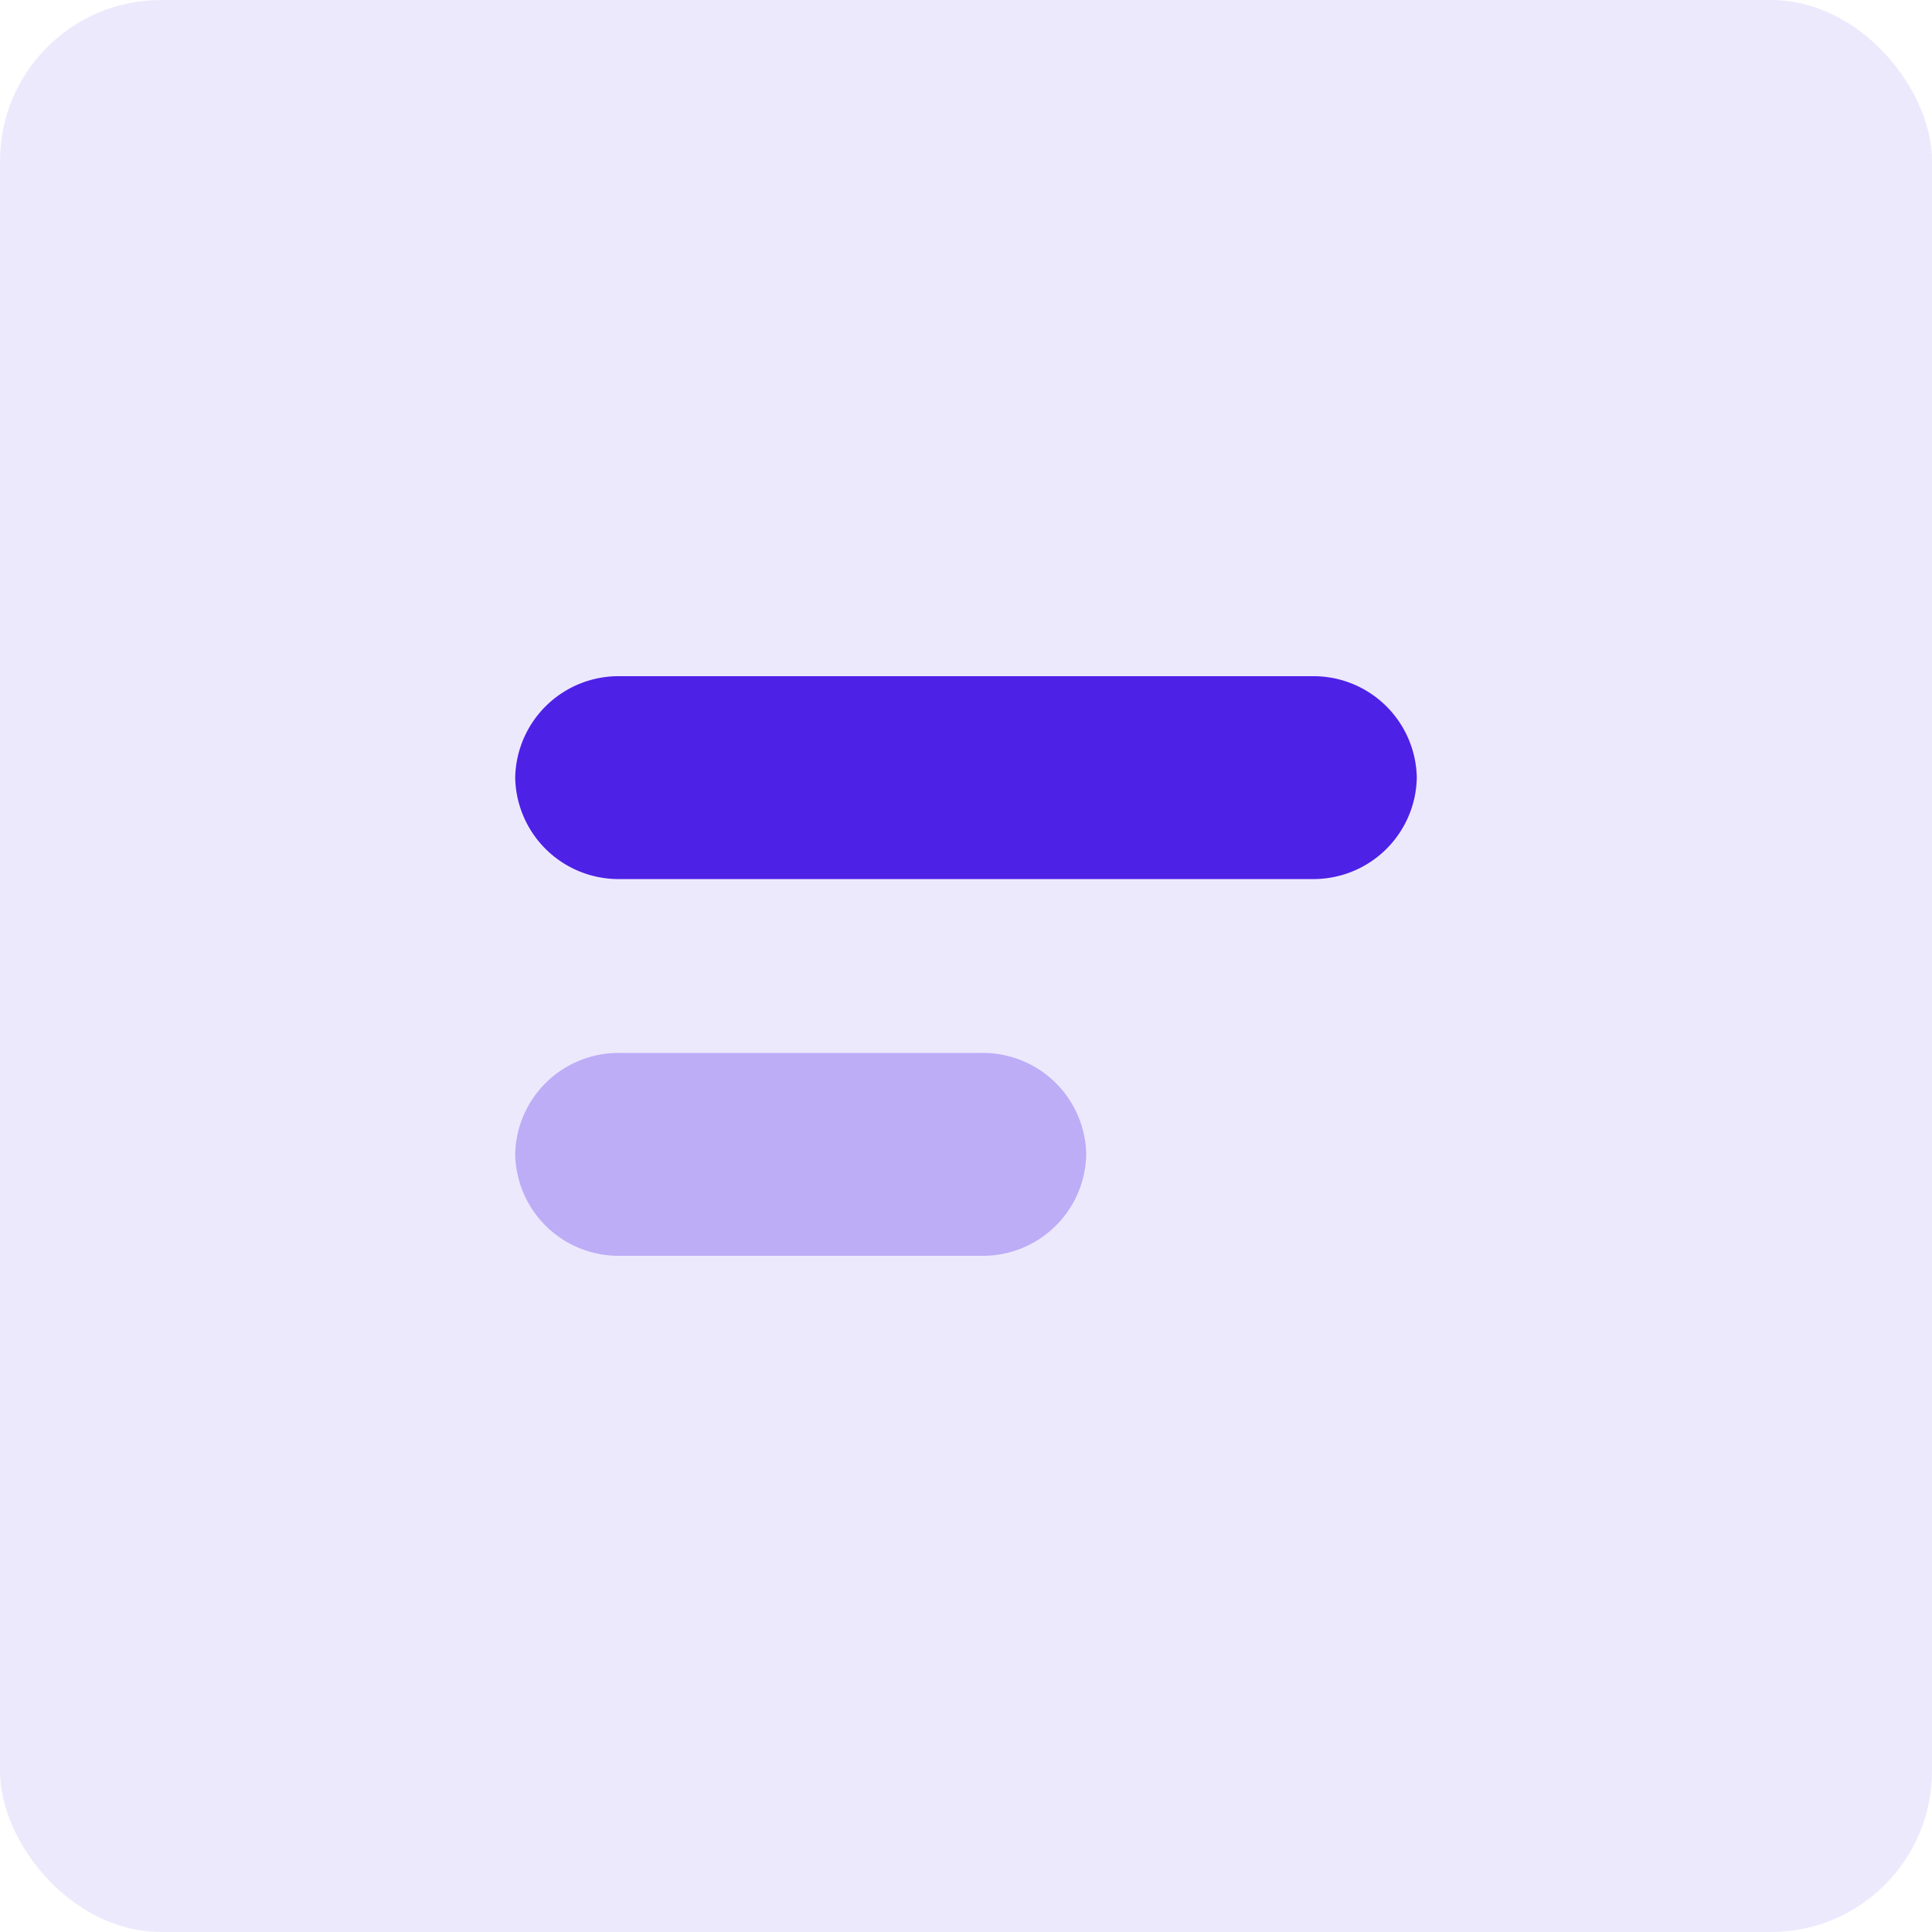 <?xml version="1.0" encoding="utf-8"?><svg xmlns="http://www.w3.org/2000/svg" width="60" height="60" viewBox="0 0 60 60"><rect width="60" height="60" rx="5" fill="#4e21e7" opacity="0.1"/><path d="M3.267,0h11.2a3.21,3.21,0,0,1,3.267,3.15A3.21,3.21,0,0,1,14.467,6.3H3.267A3.21,3.21,0,0,1,0,3.15,3.21,3.21,0,0,1,3.267,0Z" transform="translate(16 32.7)" fill="#4e21e7" opacity="0.3"/><path d="M3.267,0H24.733A3.21,3.21,0,0,1,28,3.15,3.21,3.21,0,0,1,24.733,6.3H3.267A3.21,3.21,0,0,1,0,3.15,3.21,3.21,0,0,1,3.267,0Z" transform="translate(16 21)" fill="#4e21e7"/></svg>